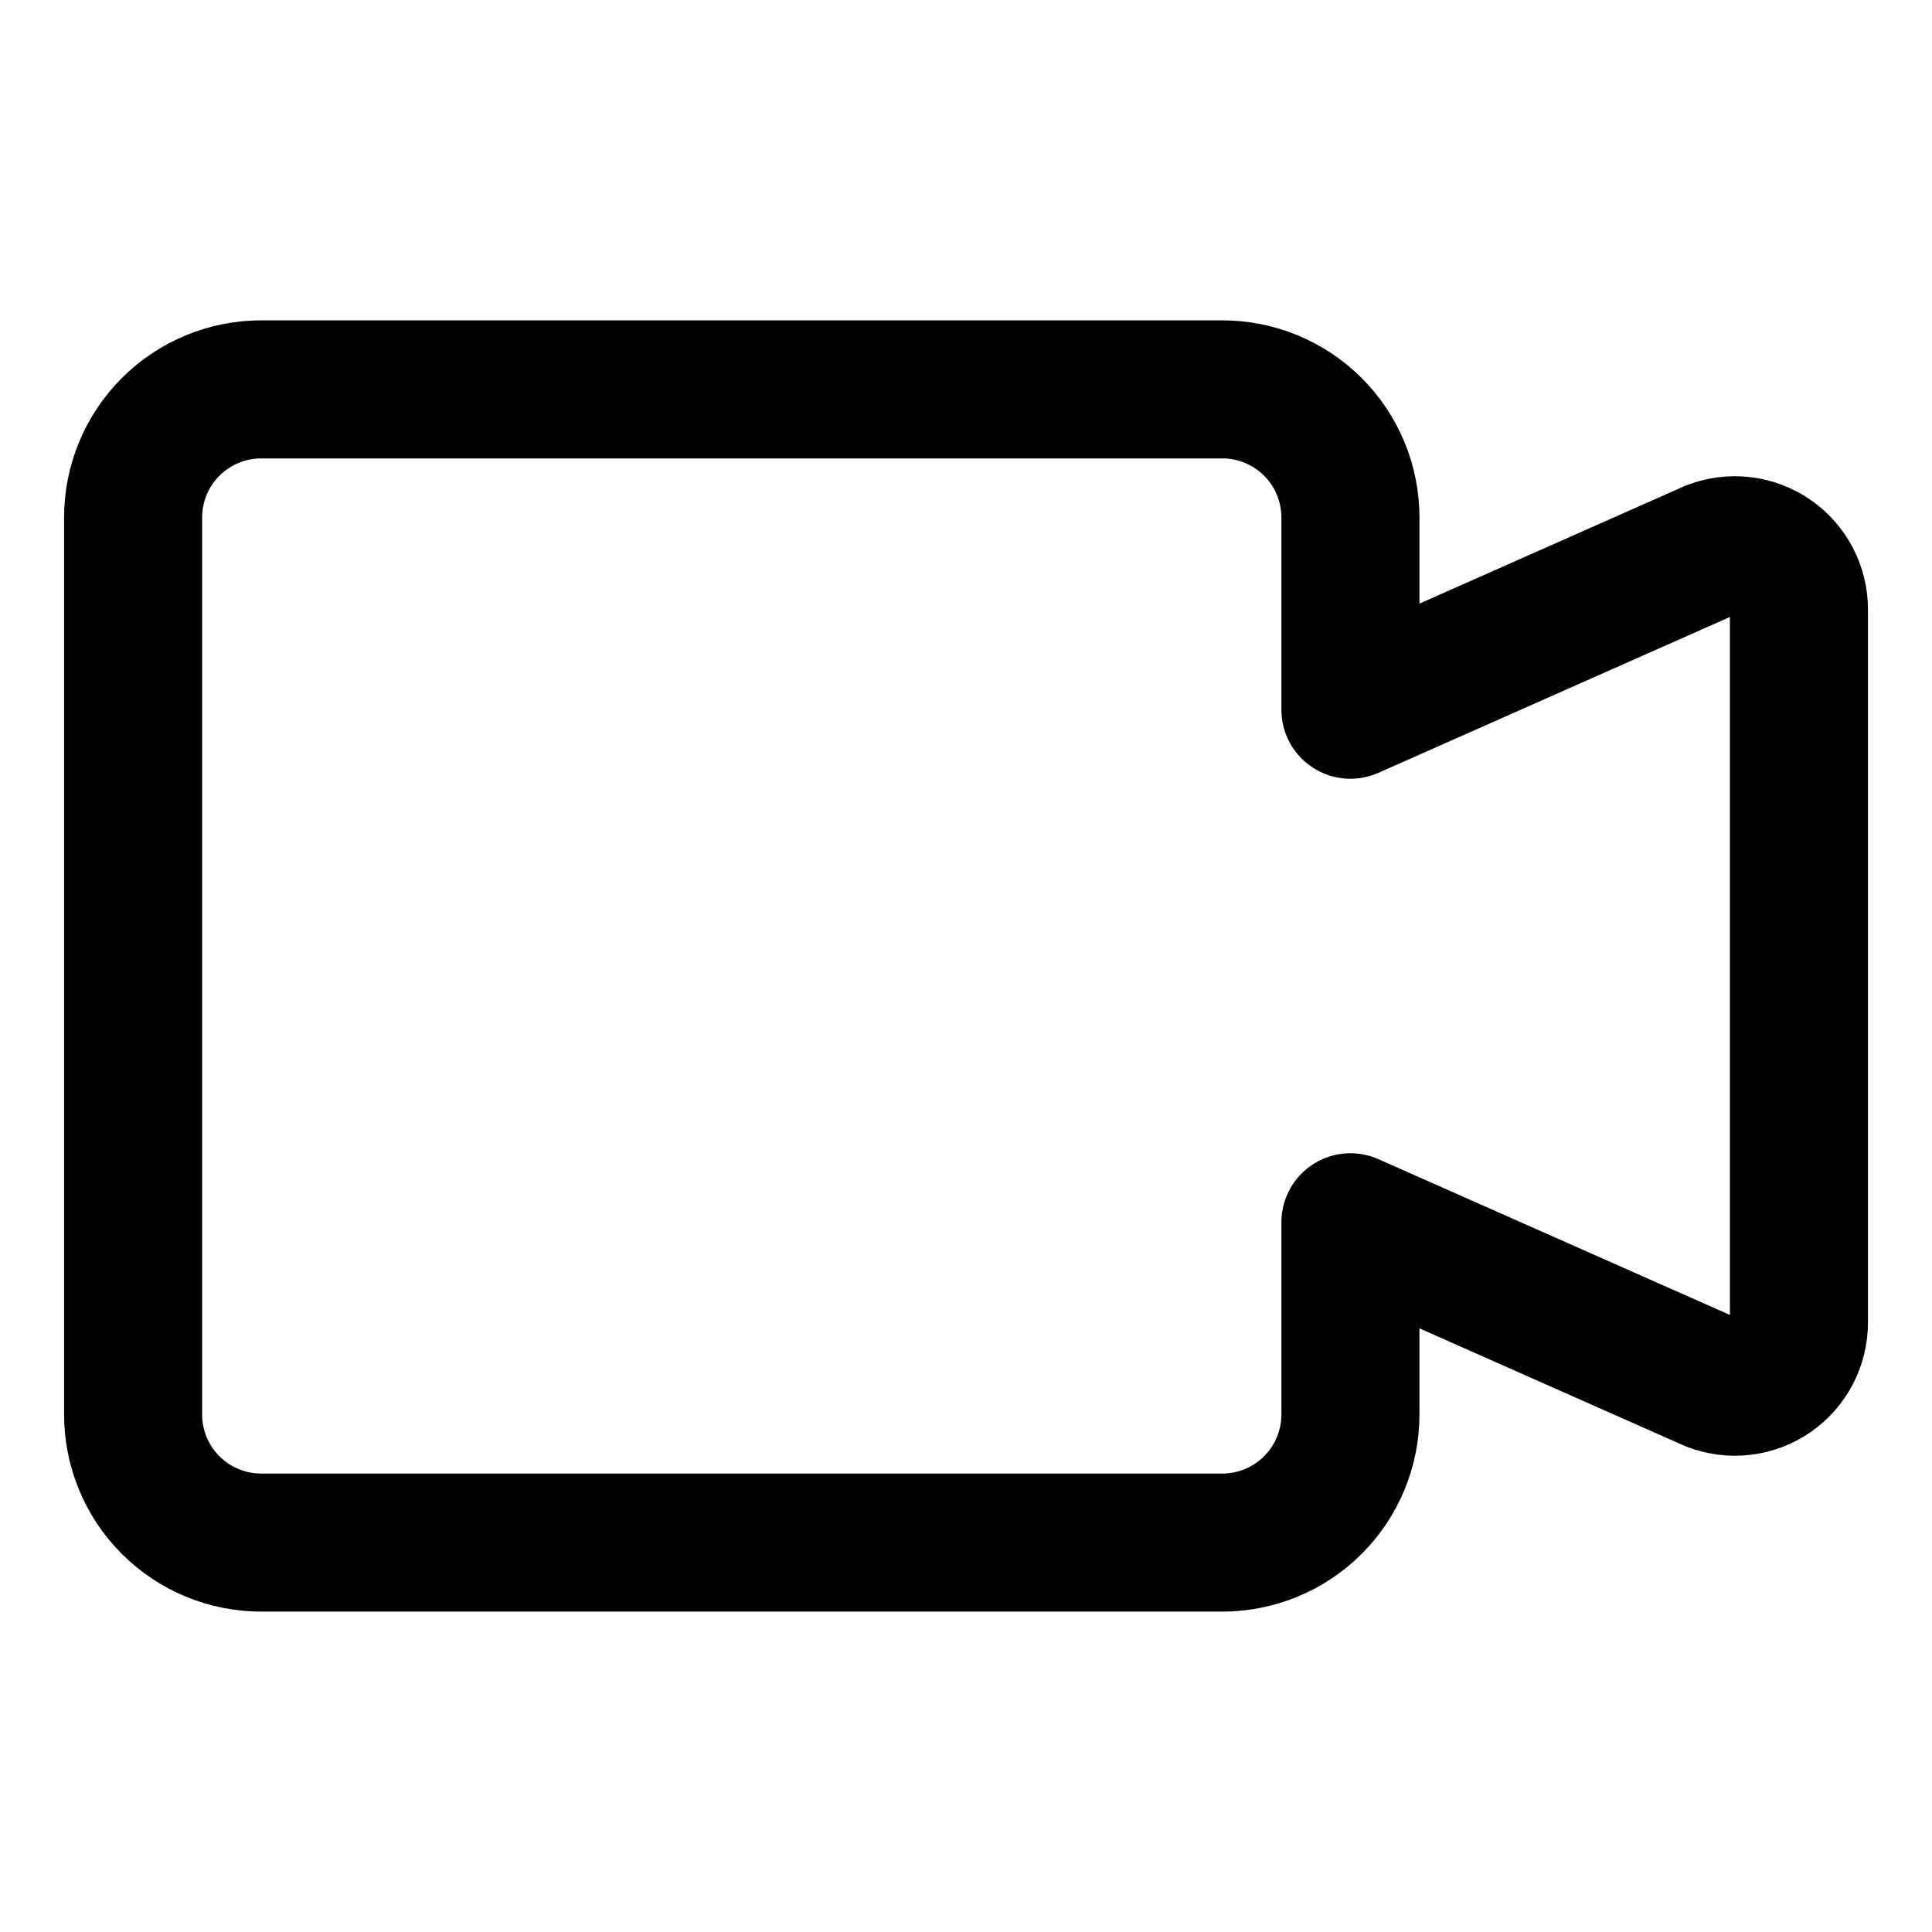 <svg xmlns="http://www.w3.org/2000/svg" fill="none" viewBox="-1.715 -1.715 48 48" id="Webcam-Video--Streamline-Core.svg" height="48" width="48"><desc>Webcam Video Streamline Icon: https://streamlinehq.com</desc><g id="webcam-video--work-video-meeting-camera-company-conference-office"><path id="Vector" stroke="#000000" stroke-linecap="round" stroke-linejoin="round" d="M40.813 11.938 31.836 15.918V11.142c0 -0.844 -0.335 -1.654 -0.932 -2.251C30.306 8.294 29.496 7.959 28.652 7.959H4.775c-0.844 0 -1.654 0.335 -2.251 0.932C1.927 9.488 1.592 10.298 1.592 11.142v22.285c0 0.844 0.335 1.654 0.932 2.251 0.597 0.597 1.407 0.932 2.251 0.932H28.652c0.844 0 1.654 -0.336 2.251 -0.932C31.5 35.082 31.836 34.272 31.836 33.427V28.652l8.978 3.979c0.242 0.093 0.503 0.126 0.761 0.096 0.258 -0.031 0.504 -0.124 0.717 -0.271 0.213 -0.147 0.387 -0.345 0.507 -0.575 0.12 -0.23 0.181 -0.486 0.18 -0.746V13.435c0.002 -0.259 -0.06 -0.515 -0.18 -0.746 -0.12 -0.23 -0.294 -0.428 -0.507 -0.575 -0.213 -0.148 -0.46 -0.241 -0.717 -0.271 -0.258 -0.031 -0.519 0.002 -0.761 0.096v0Z" stroke-width="3.43"></path></g></svg>